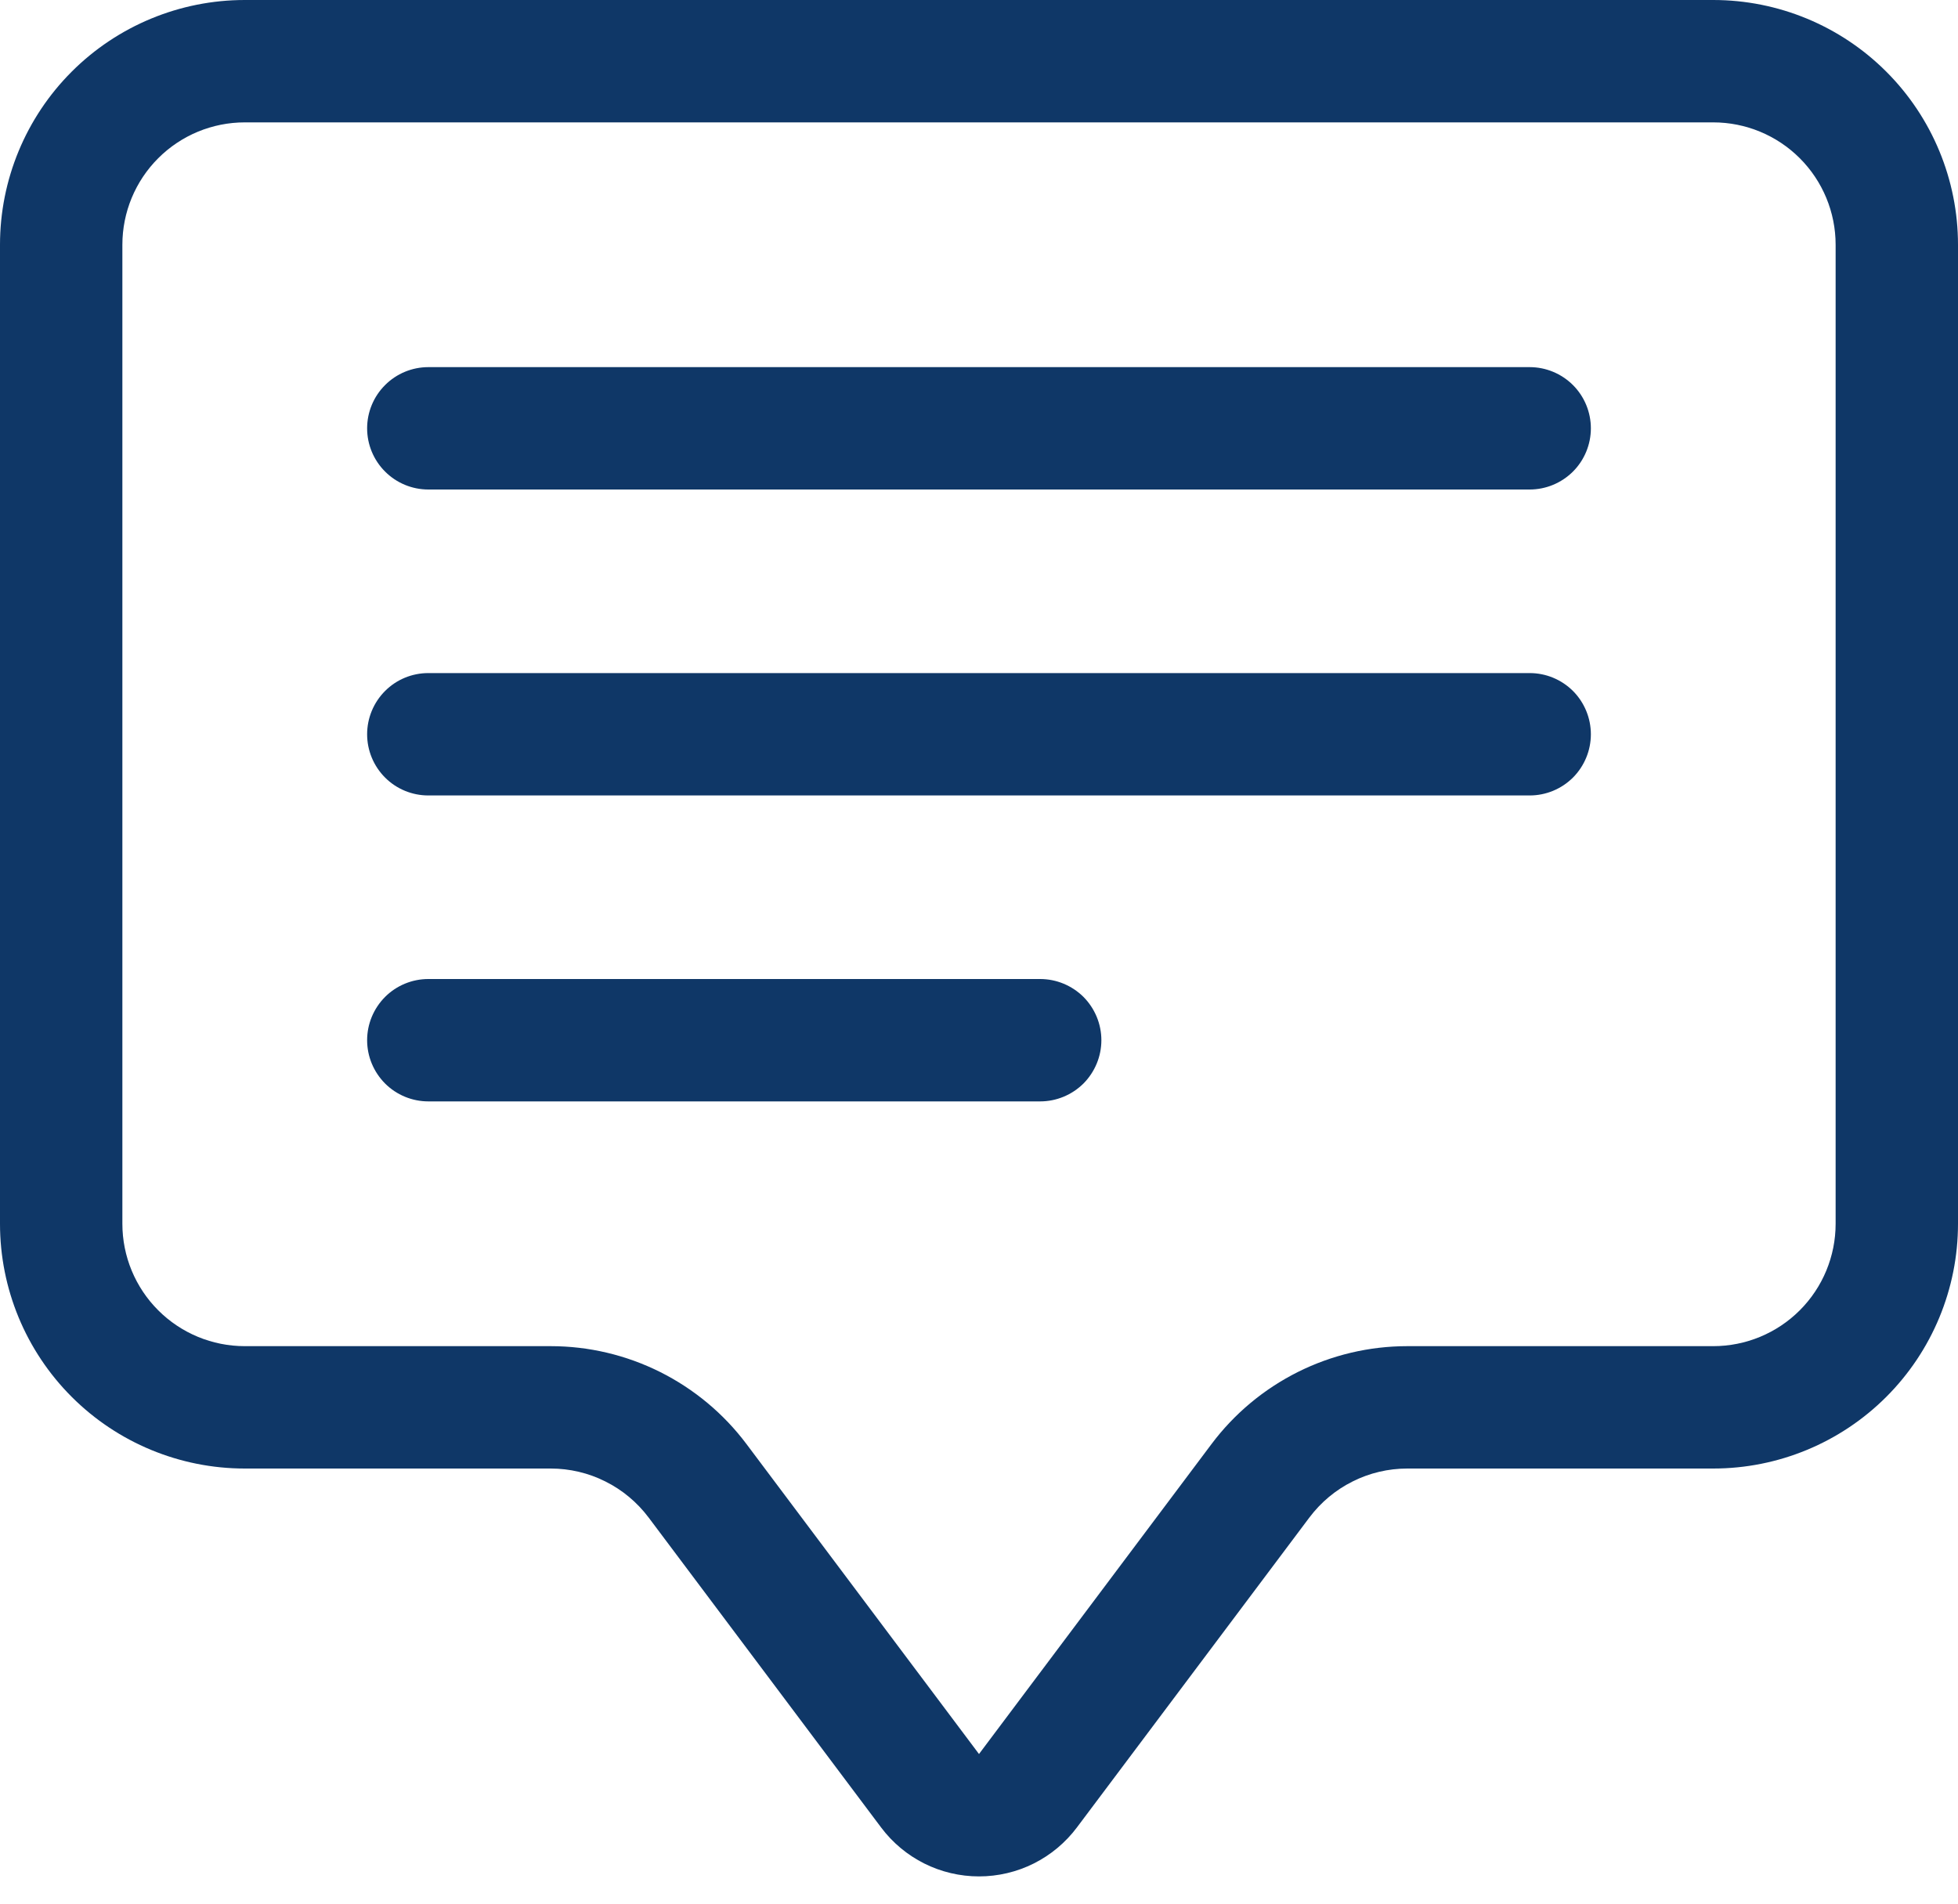 <svg width="36" height="35" viewBox="0 0 36 35" fill="none" xmlns="http://www.w3.org/2000/svg">
<path d="M31.5 2.25C32.097 2.25 32.669 2.487 33.091 2.909C33.513 3.331 33.75 3.903 33.75 4.5V22.5C33.75 23.097 33.513 23.669 33.091 24.091C32.669 24.513 32.097 24.75 31.5 24.75H25.875C25.176 24.75 24.487 24.913 23.863 25.225C23.238 25.538 22.694 25.991 22.275 26.55L18 32.249L13.725 26.55C13.306 25.991 12.762 25.538 12.137 25.225C11.513 24.913 10.824 24.75 10.125 24.75H4.5C3.903 24.75 3.331 24.513 2.909 24.091C2.487 23.669 2.25 23.097 2.25 22.5V4.5C2.25 3.903 2.487 3.331 2.909 2.909C3.331 2.487 3.903 2.25 4.5 2.25H31.5ZM4.5 0C3.307 0 2.162 0.474 1.318 1.318C0.474 2.162 0 3.307 0 4.5L0 22.5C0 23.694 0.474 24.838 1.318 25.682C2.162 26.526 3.307 27 4.5 27H10.125C10.474 27 10.819 27.081 11.131 27.238C11.444 27.394 11.715 27.621 11.925 27.9L16.2 33.599C16.41 33.879 16.681 34.105 16.994 34.262C17.306 34.418 17.651 34.499 18 34.499C18.349 34.499 18.694 34.418 19.006 34.262C19.319 34.105 19.59 33.879 19.8 33.599L24.075 27.9C24.285 27.621 24.556 27.394 24.869 27.238C25.181 27.081 25.526 27 25.875 27H31.5C32.694 27 33.838 26.526 34.682 25.682C35.526 24.838 36 23.694 36 22.5V4.5C36 3.307 35.526 2.162 34.682 1.318C33.838 0.474 32.694 0 31.5 0L4.5 0Z" fill="#0F3767"/>
<path d="M6.75 7.875C6.75 7.577 6.869 7.29 7.08 7.08C7.29 6.869 7.577 6.75 7.875 6.75H28.125C28.423 6.75 28.709 6.869 28.921 7.08C29.131 7.29 29.25 7.577 29.25 7.875C29.25 8.173 29.131 8.46 28.921 8.67C28.709 8.881 28.423 9 28.125 9H7.875C7.577 9 7.29 8.881 7.08 8.67C6.869 8.46 6.75 8.173 6.75 7.875ZM6.75 13.5C6.75 13.202 6.869 12.915 7.08 12.704C7.29 12.493 7.577 12.375 7.875 12.375H28.125C28.423 12.375 28.709 12.493 28.921 12.704C29.131 12.915 29.25 13.202 29.25 13.5C29.25 13.798 29.131 14.085 28.921 14.296C28.709 14.507 28.423 14.625 28.125 14.625H7.875C7.577 14.625 7.29 14.507 7.08 14.296C6.869 14.085 6.75 13.798 6.75 13.5ZM6.75 19.125C6.75 18.827 6.869 18.541 7.08 18.329C7.29 18.119 7.577 18 7.875 18H19.125C19.423 18 19.709 18.119 19.921 18.329C20.131 18.541 20.25 18.827 20.25 19.125C20.25 19.423 20.131 19.709 19.921 19.921C19.709 20.131 19.423 20.25 19.125 20.25H7.875C7.577 20.25 7.29 20.131 7.08 19.921C6.869 19.709 6.75 19.423 6.75 19.125Z" fill="#0F3767"/>
</svg>
